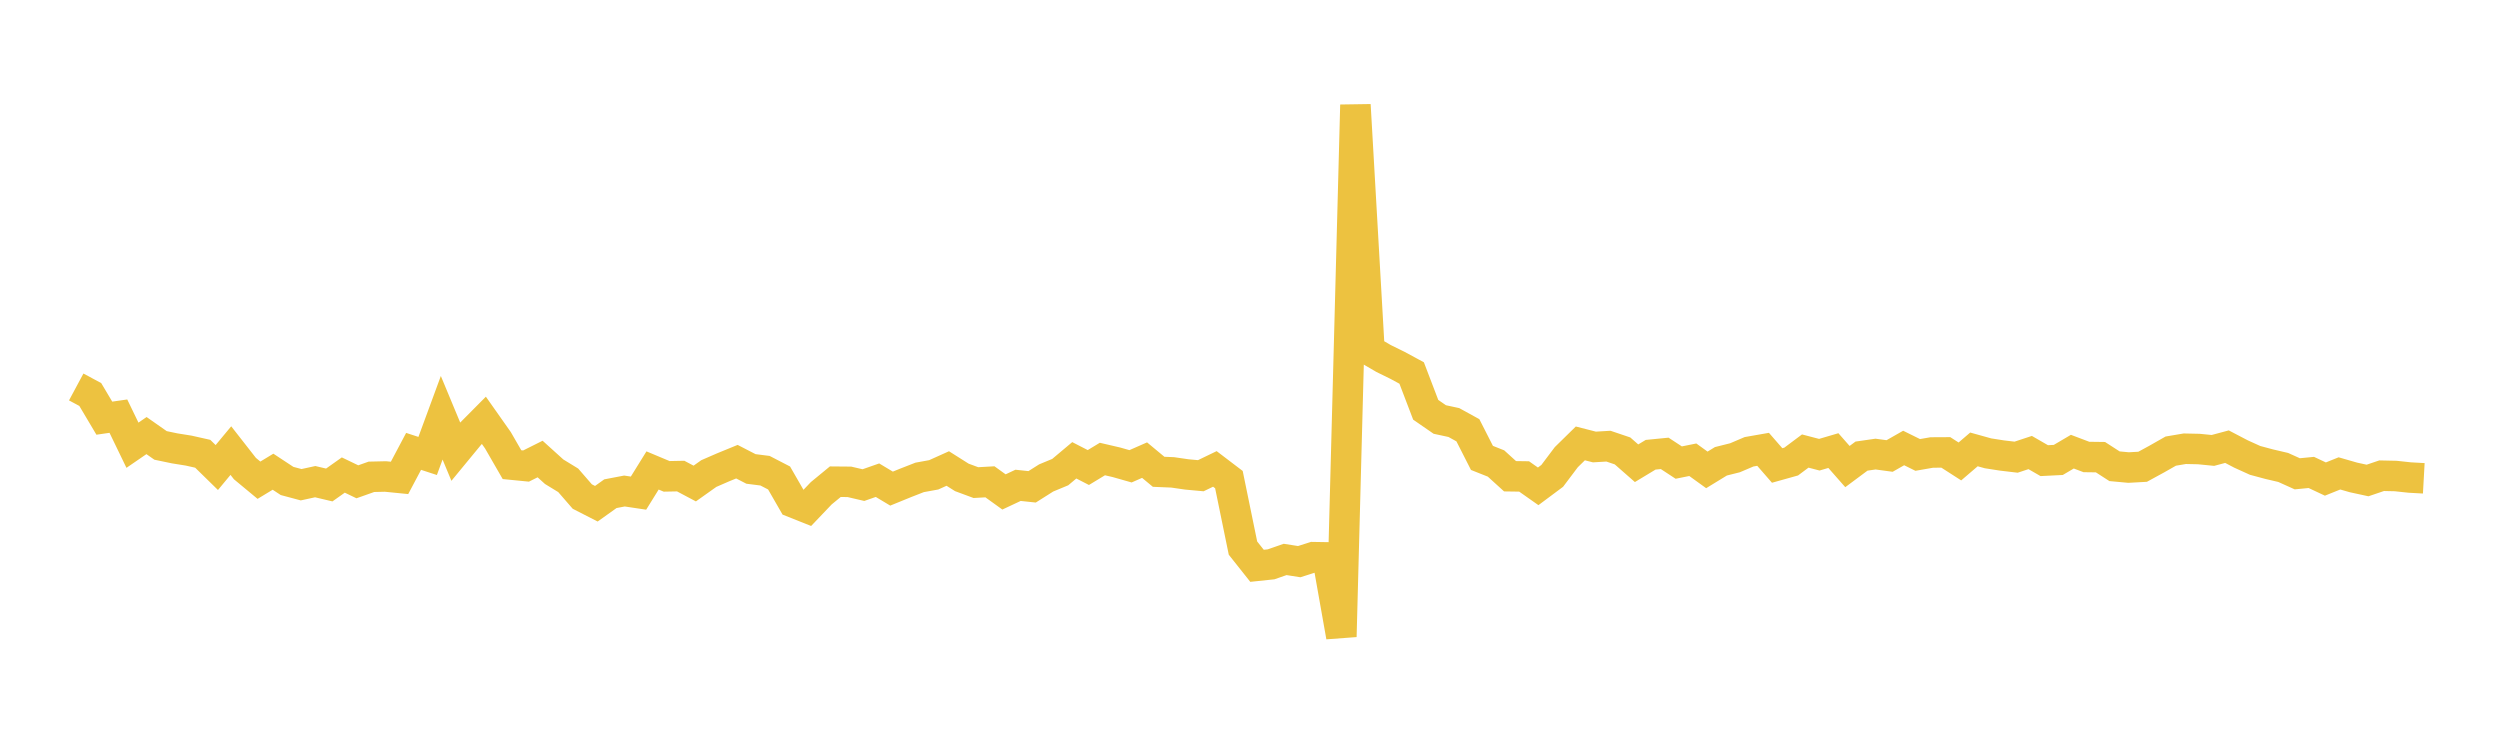<svg width="164" height="48" xmlns="http://www.w3.org/2000/svg" xmlns:xlink="http://www.w3.org/1999/xlink"><path fill="none" stroke="rgb(237,194,64)" stroke-width="2" d="M5,25.385L5.922,25.88L6.844,27.432L7.766,27.299L8.689,29.207L9.611,28.574L10.533,29.22L11.455,29.412L12.377,29.56L13.299,29.767L14.222,30.67L15.144,29.559L16.066,30.738L16.988,31.502L17.91,30.944L18.832,31.551L19.754,31.798L20.677,31.597L21.599,31.815L22.521,31.162L23.443,31.606L24.365,31.279L25.287,31.258L26.21,31.35L27.132,29.61L28.054,29.911L28.976,27.406L29.898,29.623L30.82,28.504L31.743,27.574L32.665,28.883L33.587,30.482L34.509,30.573L35.431,30.112L36.353,30.945L37.275,31.509L38.198,32.573L39.12,33.045L40.042,32.387L40.964,32.211L41.886,32.349L42.808,30.862L43.731,31.249L44.653,31.231L45.575,31.72L46.497,31.065L47.419,30.664L48.341,30.286L49.263,30.762L50.186,30.879L51.108,31.356L52.03,32.958L52.952,33.325L53.874,32.358L54.796,31.6L55.719,31.608L56.641,31.823L57.563,31.5L58.485,32.053L59.407,31.677L60.329,31.317L61.251,31.149L62.174,30.734L63.096,31.317L64.018,31.659L64.94,31.607L65.862,32.271L66.784,31.838L67.707,31.936L68.629,31.353L69.551,30.97L70.473,30.196L71.395,30.67L72.317,30.112L73.24,30.327L74.162,30.589L75.084,30.184L76.006,30.95L76.928,30.988L77.85,31.122L78.772,31.207L79.695,30.761L80.617,31.463L81.539,35.955L82.461,37.117L83.383,37.02L84.305,36.699L85.228,36.844L86.15,36.55L87.072,36.565L87.994,41.766L88.916,6.882L89.838,22.978L90.76,23.516L91.683,23.97L92.605,24.469L93.527,26.882L94.449,27.519L95.371,27.718L96.293,28.225L97.216,30.039L98.138,30.405L99.06,31.242L99.982,31.255L100.904,31.904L101.826,31.217L102.749,29.991L103.671,29.087L104.593,29.323L105.515,29.268L106.437,29.58L107.359,30.389L108.281,29.832L109.204,29.741L110.126,30.345L111.048,30.159L111.97,30.825L112.892,30.261L113.814,30.03L114.737,29.637L115.659,29.476L116.581,30.535L117.503,30.277L118.425,29.588L119.347,29.829L120.269,29.558L121.192,30.607L122.114,29.921L123.036,29.788L123.958,29.913L124.88,29.388L125.802,29.844L126.725,29.683L127.647,29.678L128.569,30.271L129.491,29.481L130.413,29.738L131.335,29.882L132.257,29.991L133.18,29.686L134.102,30.218L135.024,30.172L135.946,29.629L136.868,29.978L137.79,29.99L138.713,30.586L139.635,30.671L140.557,30.62L141.479,30.117L142.401,29.593L143.323,29.437L144.246,29.457L145.168,29.548L146.09,29.301L147.012,29.783L147.934,30.201L148.856,30.449L149.778,30.665L150.701,31.081L151.623,30.992L152.545,31.426L153.467,31.055L154.389,31.32L155.311,31.52L156.234,31.207L157.156,31.227L158.078,31.326L159,31.377"></path></svg>